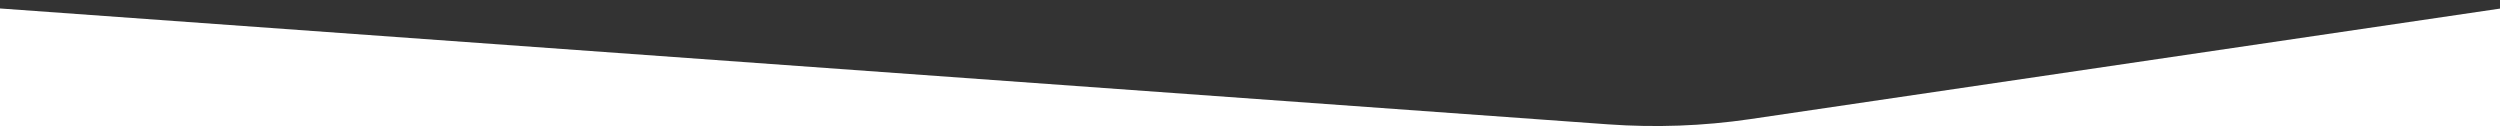 <svg xmlns="http://www.w3.org/2000/svg" preserveAspectRatio="none" viewBox="0 0 1920 97">
<rect x="0" y="0" width="1920" height="97" fill="#333333" stroke="none"/>
<path class="elementor-shape-fill" d="M1920,97L0,97V6.5l1235.1,89c36.3,2.6,72.8,1.3,108.9-4L1920,6.6" fill="white"/>
</svg>